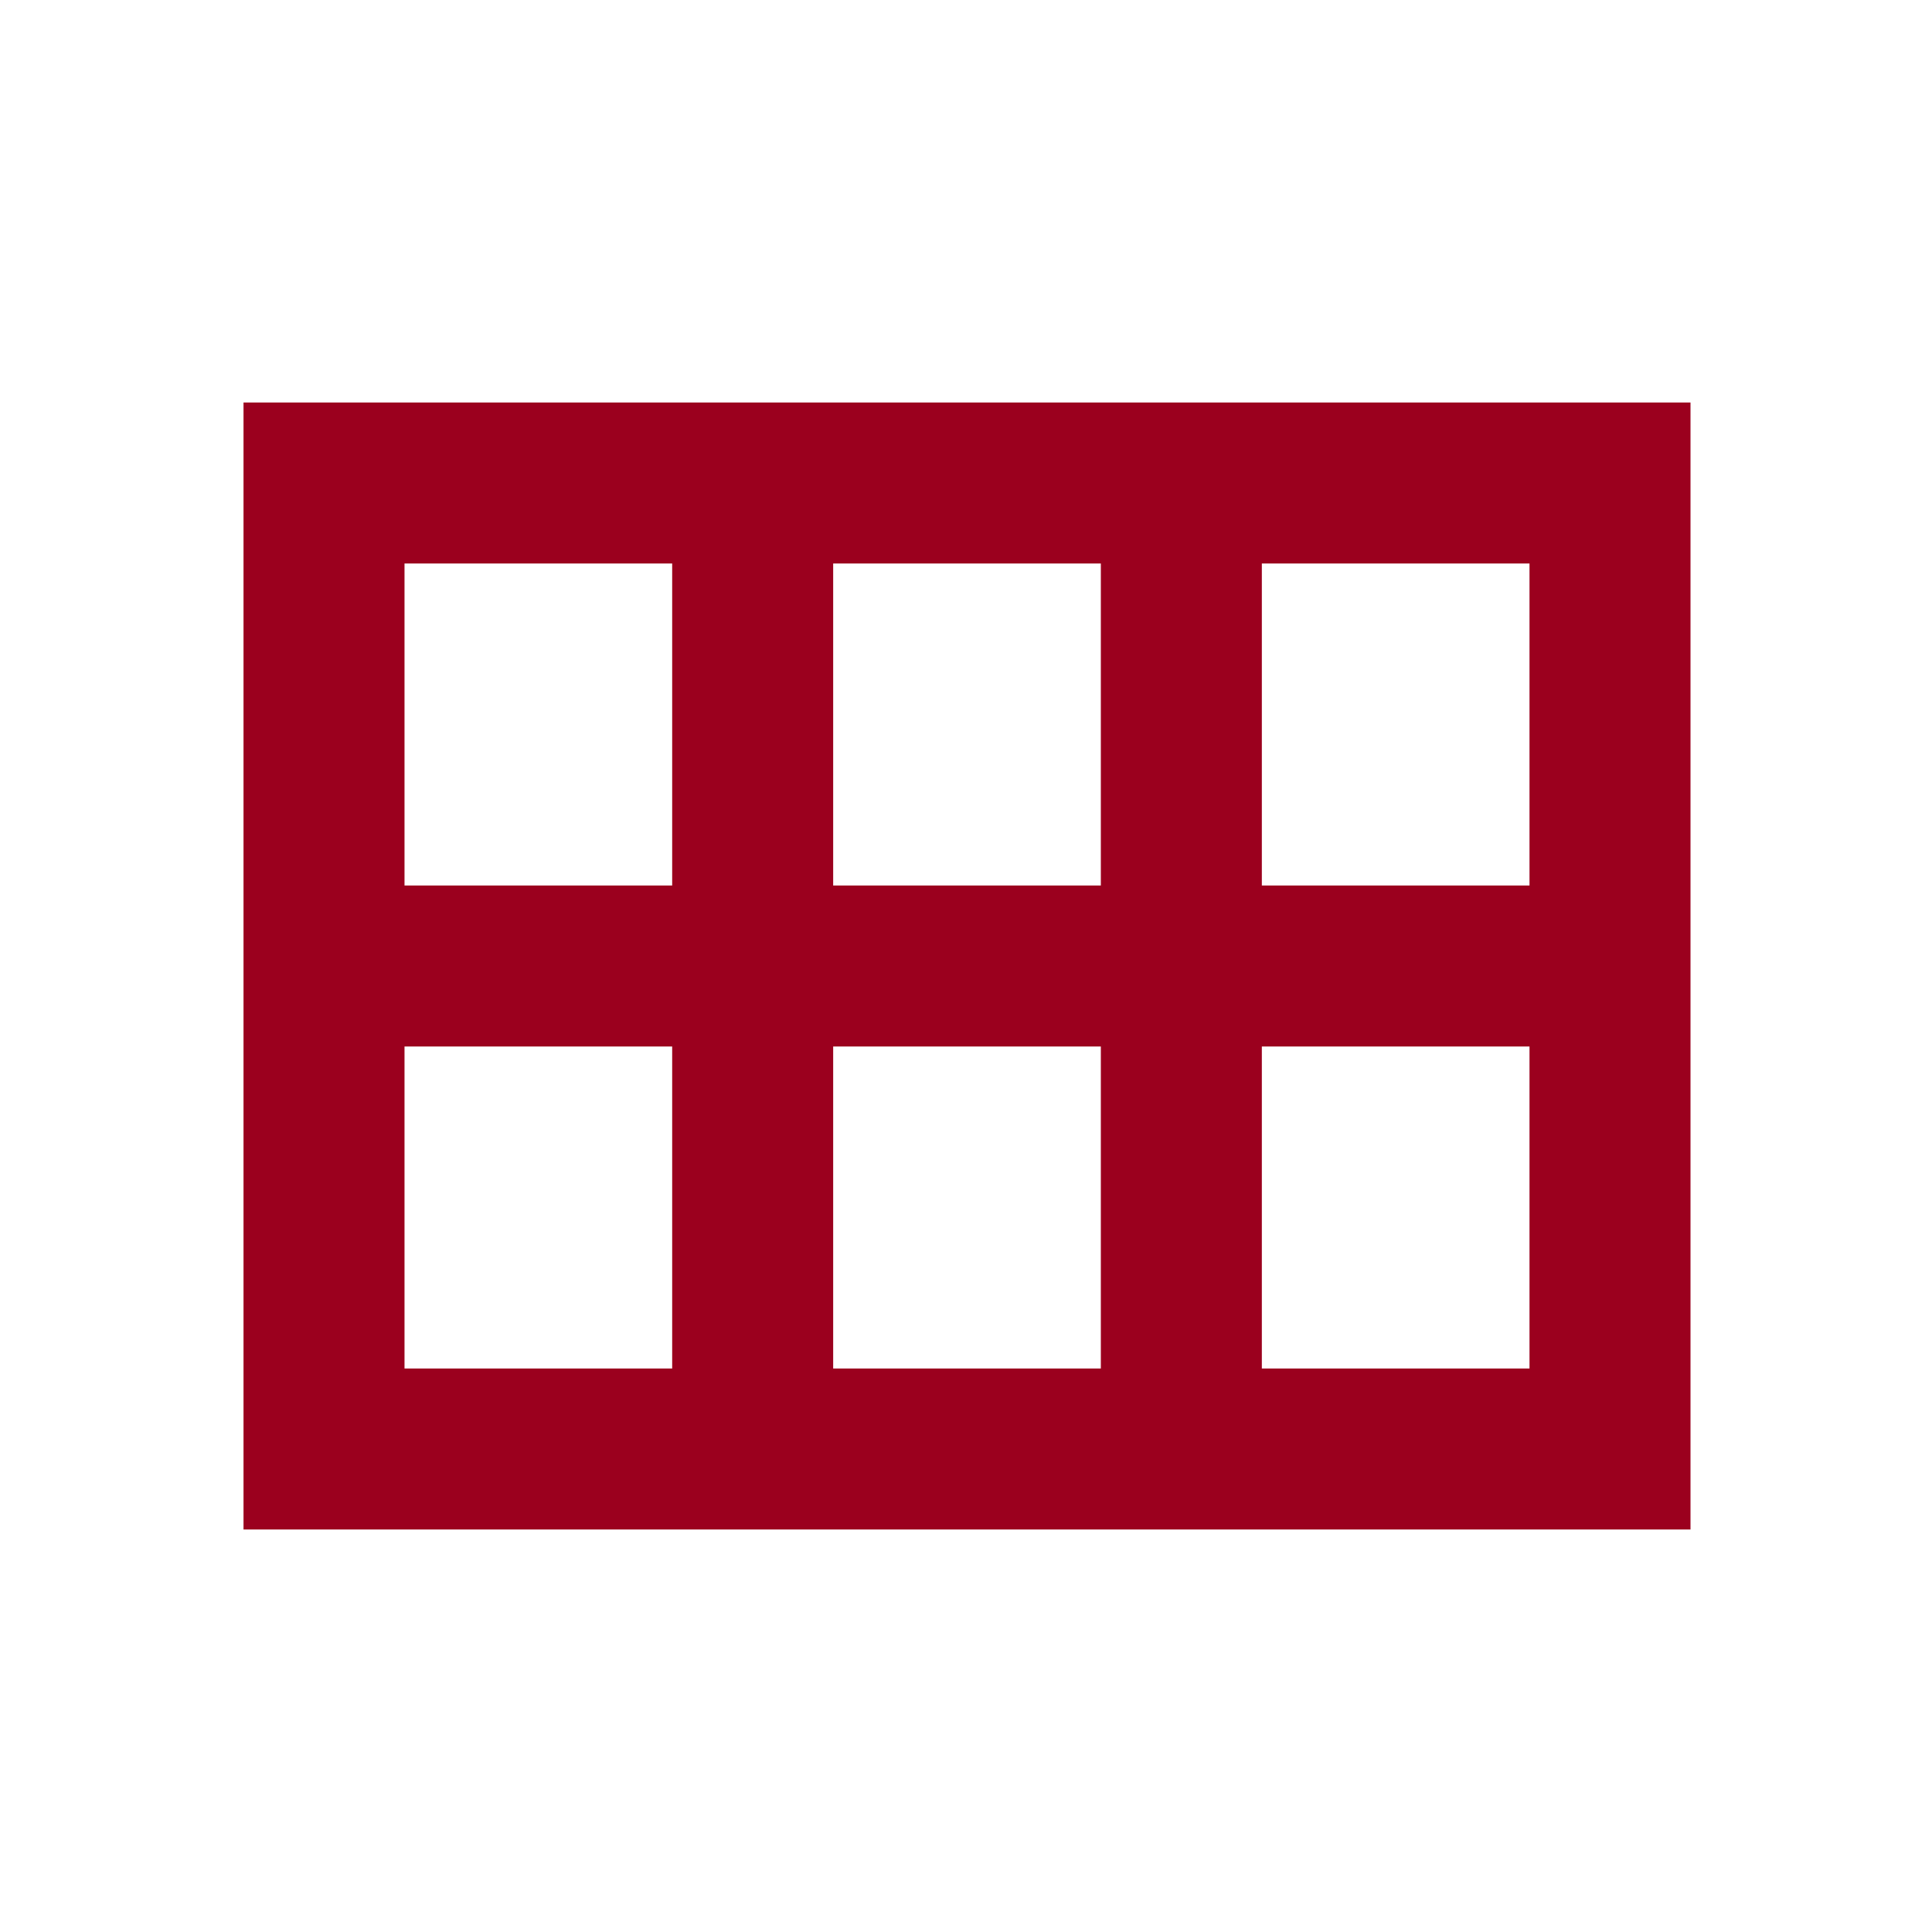 <svg xmlns="http://www.w3.org/2000/svg" height="24" viewBox="0 -960 960 960" width="24"><path fill="#9B001E" d="M121-200v-560h719v560H121Zm506-320h133v-160H627v160Zm-213 0h133v-160H414v160Zm-213 0h133v-160H201v160Zm0 240h133v-160H201v160Zm213 0h133v-160H414v160Zm213 0h133v-160H627v160Z"/></svg>
